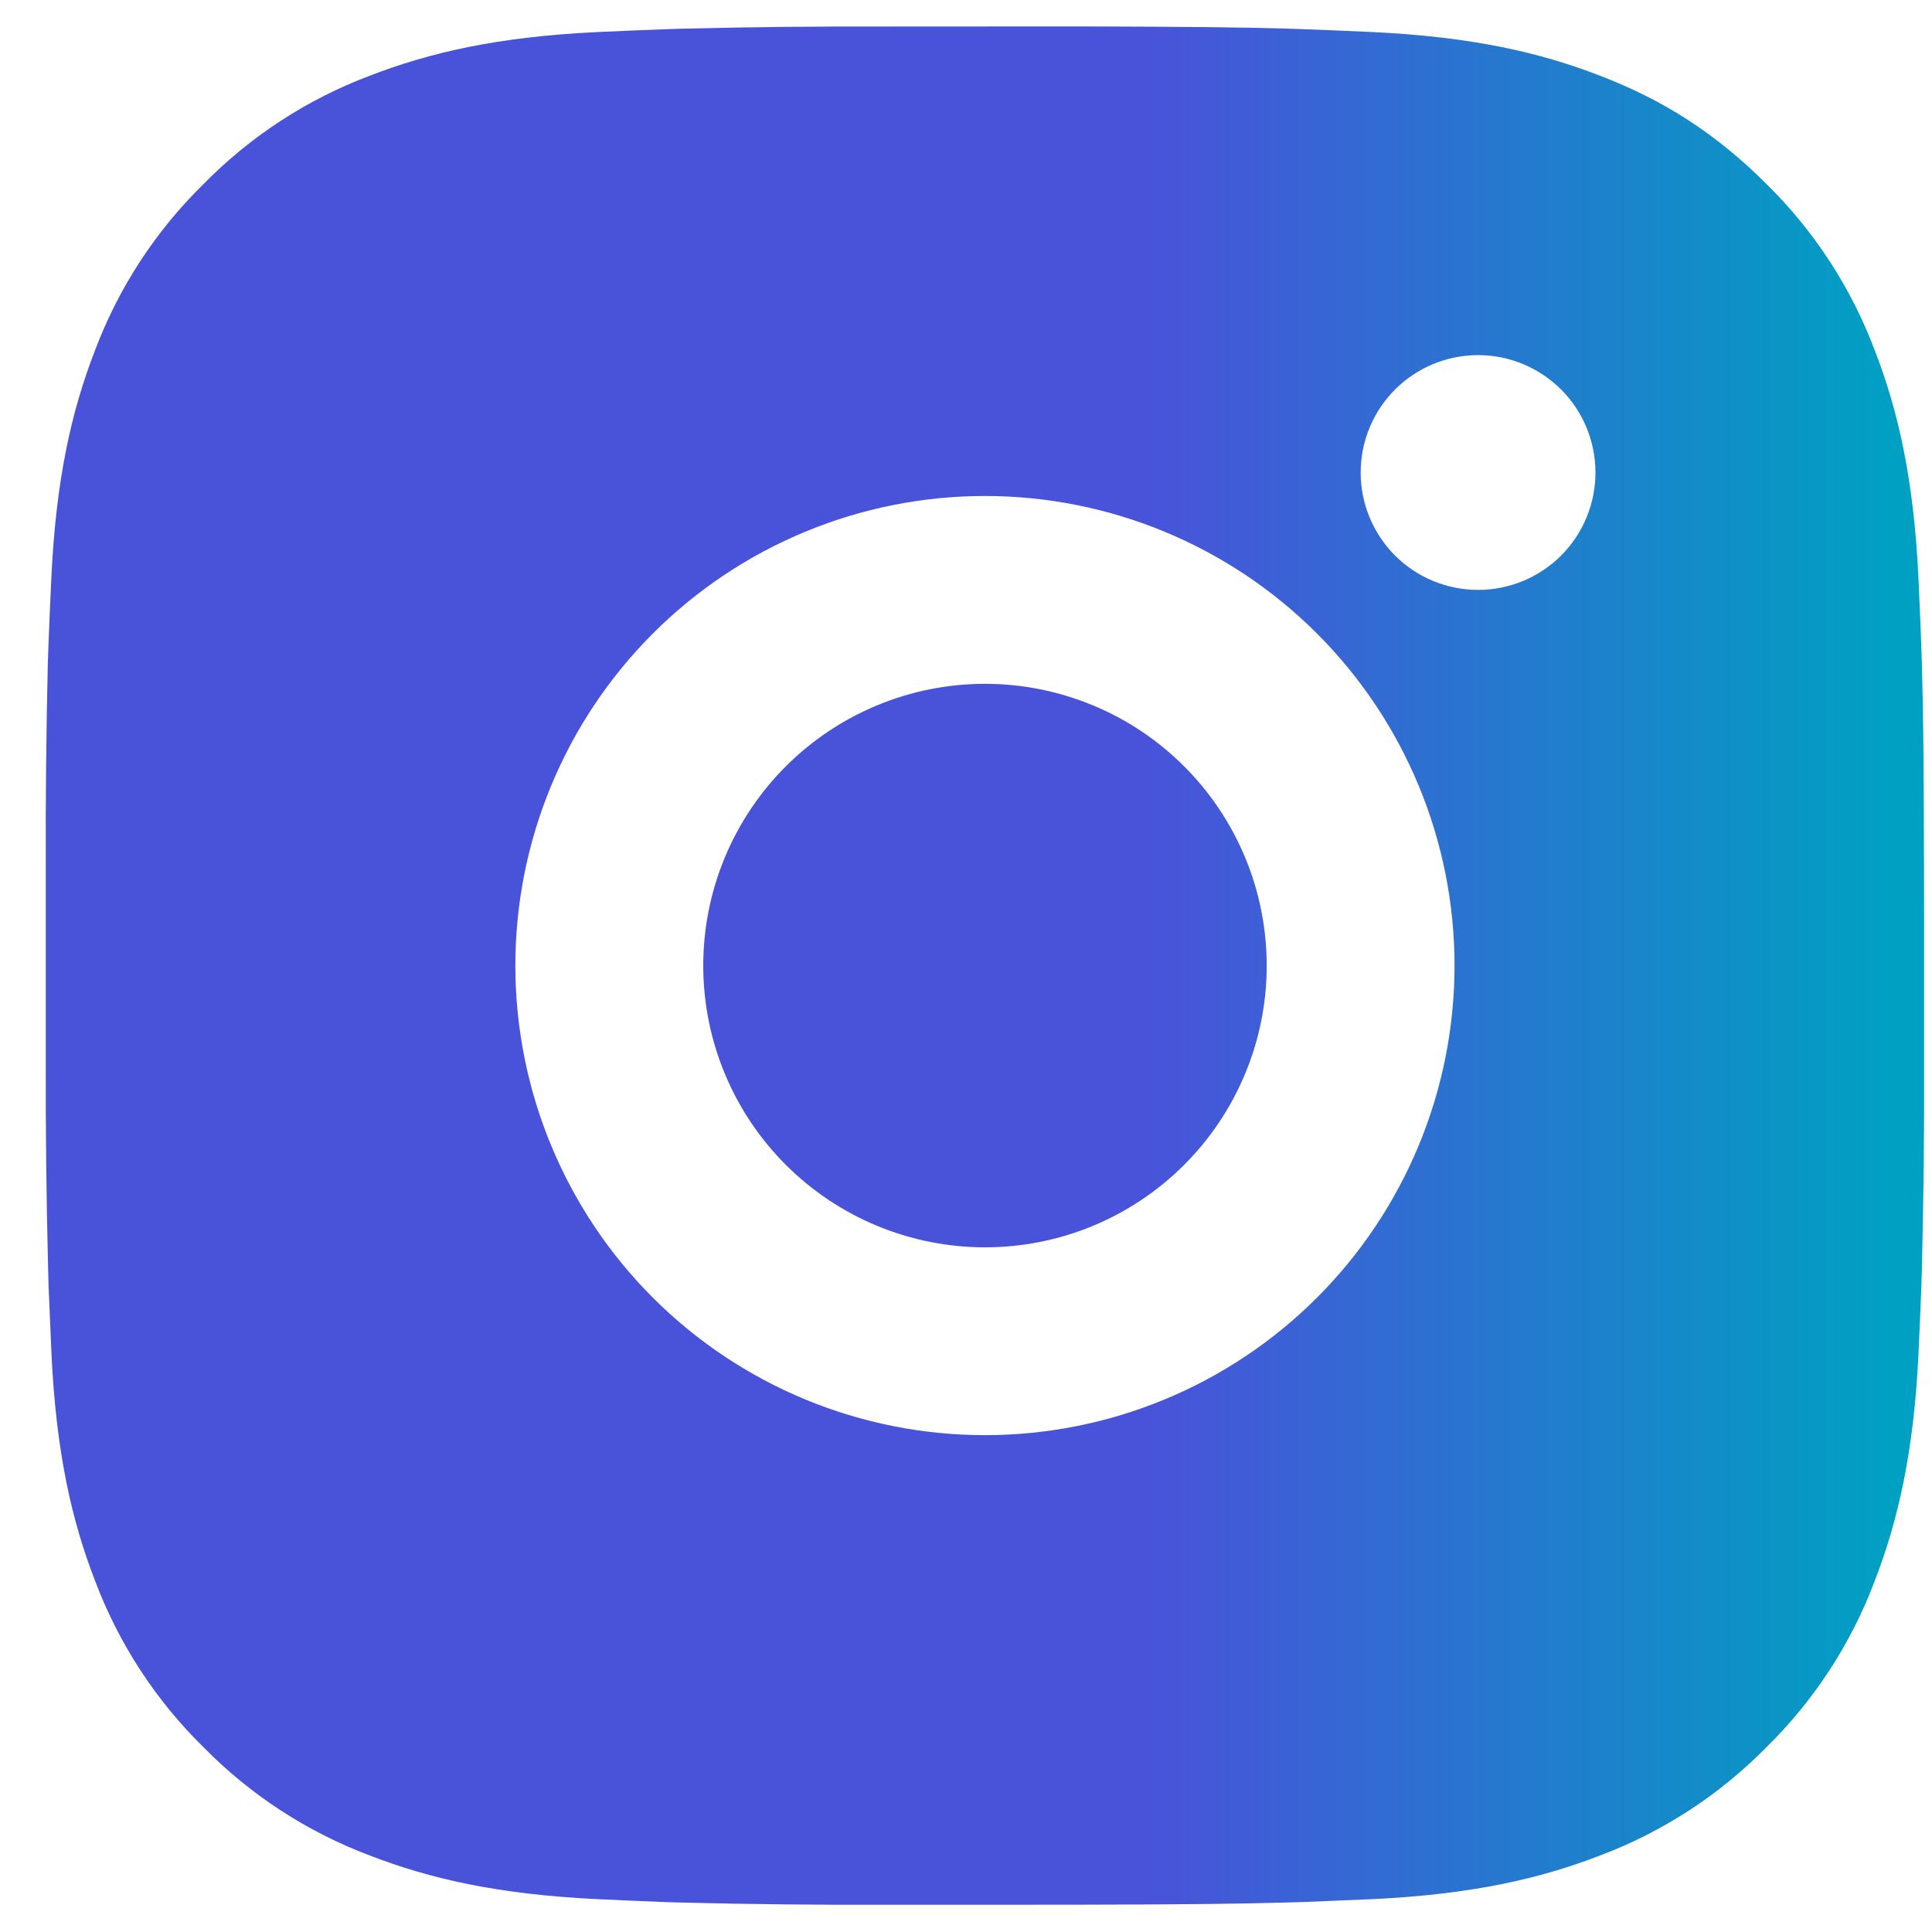 <svg width="36" height="36" viewBox="0 0 36 36" fill="none" xmlns="http://www.w3.org/2000/svg">
<path d="M20.152 0.492C22.12 0.498 23.12 0.508 23.982 0.533L24.322 0.545C24.714 0.559 25.101 0.576 25.568 0.597C27.43 0.685 28.7 0.979 29.815 1.411C30.97 1.856 31.943 2.458 32.916 3.429C33.806 4.304 34.495 5.362 34.934 6.53C35.366 7.645 35.66 8.915 35.748 10.779C35.769 11.245 35.786 11.631 35.8 12.025L35.811 12.364C35.837 13.226 35.847 14.225 35.851 16.194L35.853 17.499V19.791C35.857 21.068 35.843 22.344 35.812 23.62L35.802 23.96C35.788 24.354 35.77 24.741 35.749 25.206C35.662 27.07 35.364 28.338 34.934 29.455C34.495 30.623 33.806 31.681 32.916 32.556C32.041 33.446 30.983 34.135 29.815 34.574C28.7 35.006 27.43 35.3 25.568 35.388L24.322 35.44L23.982 35.45C23.12 35.475 22.12 35.487 20.152 35.491L18.846 35.492H16.555C15.278 35.497 14.001 35.484 12.725 35.452L12.385 35.442C11.97 35.426 11.554 35.408 11.139 35.388C9.277 35.3 8.007 35.006 6.89 34.574C5.723 34.135 4.665 33.446 3.791 32.556C2.9 31.682 2.211 30.623 1.771 29.455C1.339 28.34 1.045 27.07 0.958 25.206L0.905 23.96L0.896 23.62C0.864 22.344 0.849 21.068 0.853 19.791V16.194C0.848 14.917 0.861 13.641 0.891 12.364L0.903 12.025C0.917 11.631 0.935 11.245 0.956 10.779C1.043 8.915 1.337 7.646 1.77 6.53C2.21 5.361 2.9 4.303 3.793 3.429C4.666 2.539 5.723 1.851 6.89 1.411C8.007 0.979 9.275 0.685 11.139 0.597C11.605 0.576 11.993 0.559 12.385 0.545L12.725 0.534C14.001 0.503 15.277 0.49 16.554 0.494L20.152 0.492ZM18.353 9.242C16.032 9.242 13.806 10.164 12.165 11.805C10.524 13.446 9.603 15.672 9.603 17.992C9.603 20.313 10.524 22.539 12.165 24.18C13.806 25.821 16.032 26.742 18.353 26.742C20.673 26.742 22.899 25.821 24.54 24.18C26.181 22.539 27.103 20.313 27.103 17.992C27.103 15.672 26.181 13.446 24.54 11.805C22.899 10.164 20.673 9.242 18.353 9.242ZM18.353 12.742C19.042 12.742 19.725 12.878 20.362 13.142C20.999 13.405 21.578 13.792 22.065 14.28C22.553 14.767 22.939 15.346 23.203 15.983C23.467 16.619 23.603 17.302 23.603 17.992C23.604 18.681 23.468 19.364 23.204 20.001C22.94 20.638 22.554 21.217 22.066 21.704C21.579 22.192 21 22.579 20.363 22.843C19.726 23.107 19.044 23.242 18.354 23.242C16.962 23.242 15.627 22.689 14.642 21.705C13.657 20.72 13.104 19.385 13.104 17.992C13.104 16.6 13.657 15.265 14.642 14.28C15.627 13.296 16.962 12.742 18.354 12.742M27.542 6.617C26.962 6.617 26.405 6.848 25.995 7.258C25.585 7.668 25.354 8.225 25.354 8.805C25.354 9.385 25.585 9.942 25.995 10.352C26.405 10.762 26.962 10.992 27.542 10.992C28.122 10.992 28.678 10.762 29.089 10.352C29.499 9.942 29.729 9.385 29.729 8.805C29.729 8.225 29.499 7.668 29.089 7.258C28.678 6.848 28.122 6.617 27.542 6.617Z" fill="url(#paint0_linear_2073_384)"/>
<defs>
<linearGradient id="paint0_linear_2073_384" x1="21.403" y1="31.604" x2="35.218" y2="31.604" gradientUnits="userSpaceOnUse">
<stop stop-color="#4953DA"/>
<stop offset="1" stop-color="#00A0C2"/>
</linearGradient>
</defs>
</svg>
